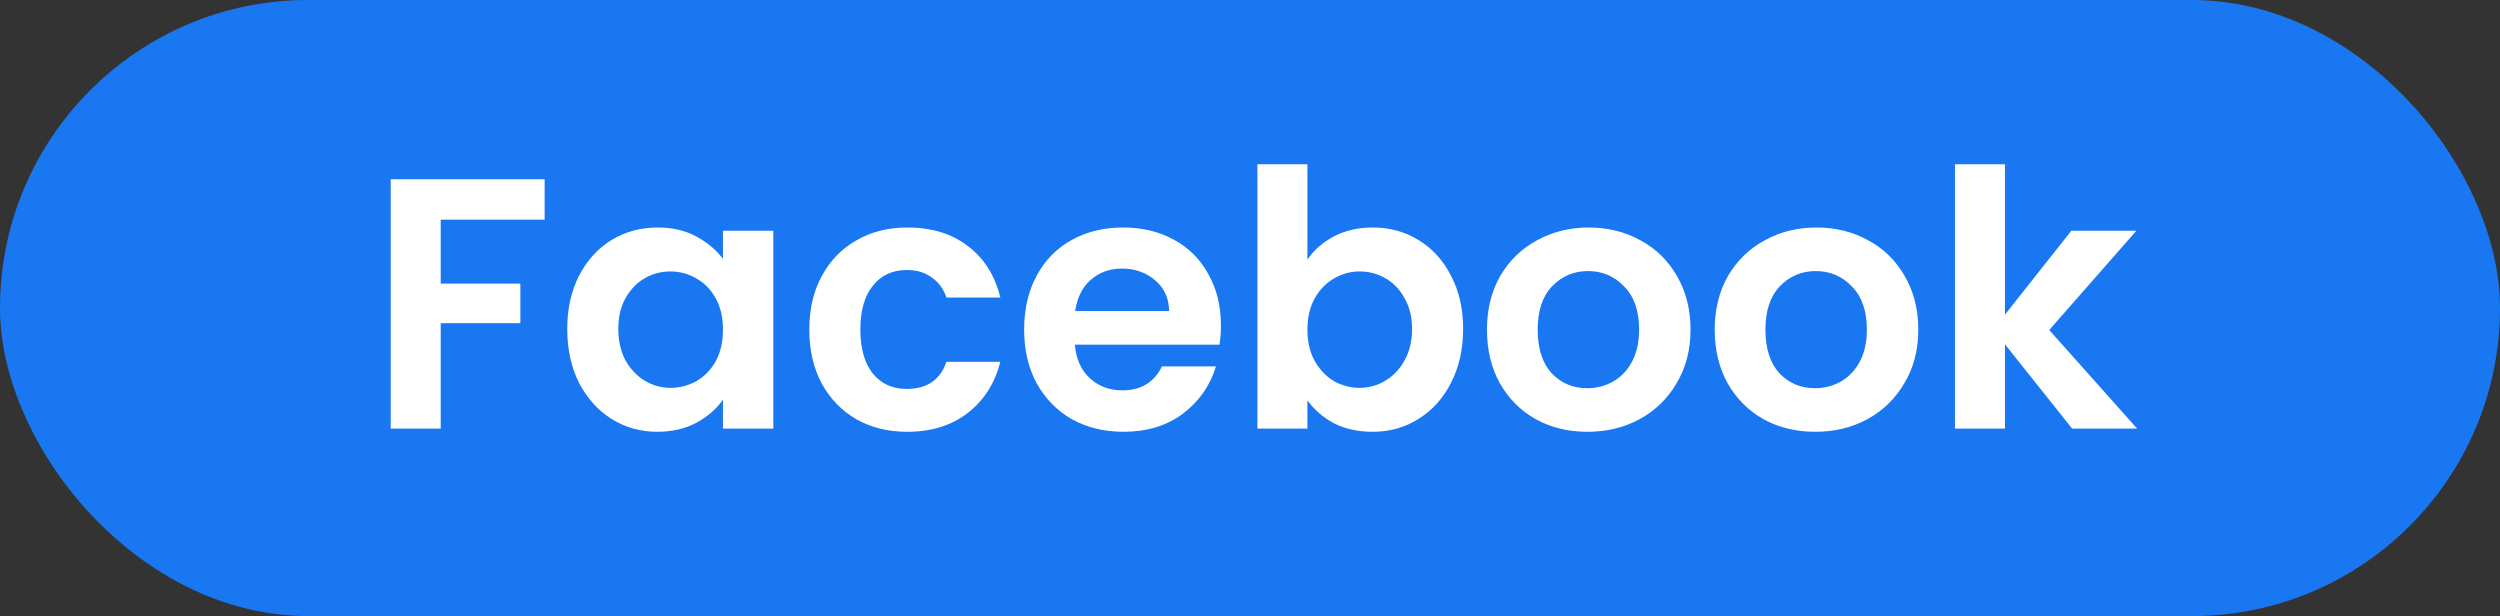 <svg width="280" height="69" viewBox="0 0 280 69" fill="none" xmlns="http://www.w3.org/2000/svg">
<rect x="0" y="0" width="280" height="69" fill="#333333" stroke="none"/>
<rect width="280" height="69" rx="34.5" fill="#1977F2"/>
<path d="M61 20.08V24.6H49.36V31.76H58.28V36.2H49.36V48H43.76V20.08H61ZM63.531 36.84C63.531 34.6 63.971 32.613 64.851 30.88C65.758 29.147 66.971 27.813 68.491 26.88C70.038 25.947 71.758 25.48 73.651 25.48C75.304 25.48 76.744 25.813 77.971 26.48C79.224 27.147 80.224 27.987 80.971 29V25.84H86.611V48H80.971V44.76C80.251 45.8 79.251 46.667 77.971 47.36C76.718 48.027 75.264 48.36 73.611 48.36C71.744 48.36 70.038 47.88 68.491 46.92C66.971 45.96 65.758 44.613 64.851 42.88C63.971 41.12 63.531 39.107 63.531 36.84ZM80.971 36.92C80.971 35.56 80.704 34.4 80.171 33.44C79.638 32.453 78.918 31.707 78.011 31.2C77.104 30.667 76.131 30.4 75.091 30.4C74.051 30.4 73.091 30.653 72.211 31.16C71.331 31.667 70.611 32.413 70.051 33.4C69.518 34.36 69.251 35.507 69.251 36.84C69.251 38.173 69.518 39.347 70.051 40.36C70.611 41.347 71.331 42.107 72.211 42.64C73.118 43.173 74.078 43.44 75.091 43.44C76.131 43.44 77.104 43.187 78.011 42.68C78.918 42.147 79.638 41.4 80.171 40.44C80.704 39.453 80.971 38.28 80.971 36.92ZM90.64 36.92C90.64 34.627 91.107 32.627 92.04 30.92C92.974 29.187 94.267 27.853 95.92 26.92C97.574 25.96 99.467 25.48 101.6 25.48C104.347 25.48 106.614 26.173 108.4 27.56C110.214 28.92 111.427 30.84 112.04 33.32H106C105.68 32.36 105.134 31.613 104.36 31.08C103.614 30.52 102.68 30.24 101.56 30.24C99.96 30.24 98.694 30.827 97.76 32C96.827 33.147 96.36 34.787 96.36 36.92C96.36 39.027 96.827 40.667 97.76 41.84C98.694 42.987 99.96 43.56 101.56 43.56C103.827 43.56 105.307 42.547 106 40.52H112.04C111.427 42.92 110.214 44.827 108.4 46.24C106.587 47.653 104.32 48.36 101.6 48.36C99.467 48.36 97.574 47.893 95.92 46.96C94.267 46 92.974 44.667 92.04 42.96C91.107 41.227 90.64 39.213 90.64 36.92ZM136.743 36.44C136.743 37.24 136.689 37.96 136.583 38.6H120.383C120.516 40.2 121.076 41.453 122.063 42.36C123.049 43.267 124.263 43.72 125.703 43.72C127.783 43.72 129.263 42.827 130.143 41.04H136.183C135.543 43.173 134.316 44.933 132.503 46.32C130.689 47.68 128.463 48.36 125.823 48.36C123.689 48.36 121.769 47.893 120.063 46.96C118.383 46 117.063 44.653 116.103 42.92C115.169 41.187 114.703 39.187 114.703 36.92C114.703 34.627 115.169 32.613 116.103 30.88C117.036 29.147 118.343 27.813 120.023 26.88C121.703 25.947 123.636 25.48 125.823 25.48C127.929 25.48 129.809 25.933 131.463 26.84C133.143 27.747 134.436 29.04 135.343 30.72C136.276 32.373 136.743 34.28 136.743 36.44ZM130.943 34.84C130.916 33.4 130.396 32.253 129.383 31.4C128.369 30.52 127.129 30.08 125.663 30.08C124.276 30.08 123.103 30.507 122.143 31.36C121.209 32.187 120.636 33.347 120.423 34.84H130.943ZM146.43 29.08C147.15 28.013 148.137 27.147 149.39 26.48C150.67 25.813 152.124 25.48 153.75 25.48C155.644 25.48 157.35 25.947 158.87 26.88C160.417 27.813 161.63 29.147 162.51 30.88C163.417 32.587 163.87 34.573 163.87 36.84C163.87 39.107 163.417 41.12 162.51 42.88C161.63 44.613 160.417 45.96 158.87 46.92C157.35 47.88 155.644 48.36 153.75 48.36C152.097 48.36 150.644 48.04 149.39 47.4C148.164 46.733 147.177 45.88 146.43 44.84V48H140.83V18.4H146.43V29.08ZM158.15 36.84C158.15 35.507 157.87 34.36 157.31 33.4C156.777 32.413 156.057 31.667 155.15 31.16C154.27 30.653 153.31 30.4 152.27 30.4C151.257 30.4 150.297 30.667 149.39 31.2C148.51 31.707 147.79 32.453 147.23 33.44C146.697 34.427 146.43 35.587 146.43 36.92C146.43 38.253 146.697 39.413 147.23 40.4C147.79 41.387 148.51 42.147 149.39 42.68C150.297 43.187 151.257 43.44 152.27 43.44C153.31 43.44 154.27 43.173 155.15 42.64C156.057 42.107 156.777 41.347 157.31 40.36C157.87 39.373 158.15 38.2 158.15 36.84ZM177.78 48.36C175.646 48.36 173.726 47.893 172.02 46.96C170.313 46 168.966 44.653 167.98 42.92C167.02 41.187 166.54 39.187 166.54 36.92C166.54 34.653 167.033 32.653 168.02 30.92C169.033 29.187 170.406 27.853 172.14 26.92C173.873 25.96 175.806 25.48 177.94 25.48C180.073 25.48 182.006 25.96 183.74 26.92C185.473 27.853 186.833 29.187 187.82 30.92C188.833 32.653 189.34 34.653 189.34 36.92C189.34 39.187 188.82 41.187 187.78 42.92C186.766 44.653 185.38 46 183.62 46.96C181.886 47.893 179.94 48.36 177.78 48.36ZM177.78 43.48C178.793 43.48 179.74 43.24 180.62 42.76C181.526 42.253 182.246 41.507 182.78 40.52C183.313 39.533 183.58 38.333 183.58 36.92C183.58 34.813 183.02 33.2 181.9 32.08C180.806 30.933 179.46 30.36 177.86 30.36C176.26 30.36 174.913 30.933 173.82 32.08C172.753 33.2 172.22 34.813 172.22 36.92C172.22 39.027 172.74 40.653 173.78 41.8C174.846 42.92 176.18 43.48 177.78 43.48ZM203.288 48.36C201.154 48.36 199.234 47.893 197.528 46.96C195.821 46 194.474 44.653 193.488 42.92C192.528 41.187 192.048 39.187 192.048 36.92C192.048 34.653 192.541 32.653 193.528 30.92C194.541 29.187 195.914 27.853 197.648 26.92C199.381 25.96 201.314 25.48 203.448 25.48C205.581 25.48 207.514 25.96 209.248 26.92C210.981 27.853 212.341 29.187 213.328 30.92C214.341 32.653 214.848 34.653 214.848 36.92C214.848 39.187 214.328 41.187 213.287 42.92C212.274 44.653 210.888 46 209.128 46.96C207.394 47.893 205.448 48.36 203.288 48.36ZM203.288 43.48C204.301 43.48 205.248 43.24 206.128 42.76C207.034 42.253 207.754 41.507 208.288 40.52C208.821 39.533 209.088 38.333 209.088 36.92C209.088 34.813 208.528 33.2 207.408 32.08C206.314 30.933 204.968 30.36 203.368 30.36C201.768 30.36 200.421 30.933 199.328 32.08C198.261 33.2 197.728 34.813 197.728 36.92C197.728 39.027 198.248 40.653 199.288 41.8C200.354 42.92 201.688 43.48 203.288 43.48ZM232.075 48L224.555 38.56V48H218.955V18.4H224.555V35.24L231.995 25.84H239.275L229.515 36.96L239.355 48H232.075Z" fill="white"/>
</svg>
